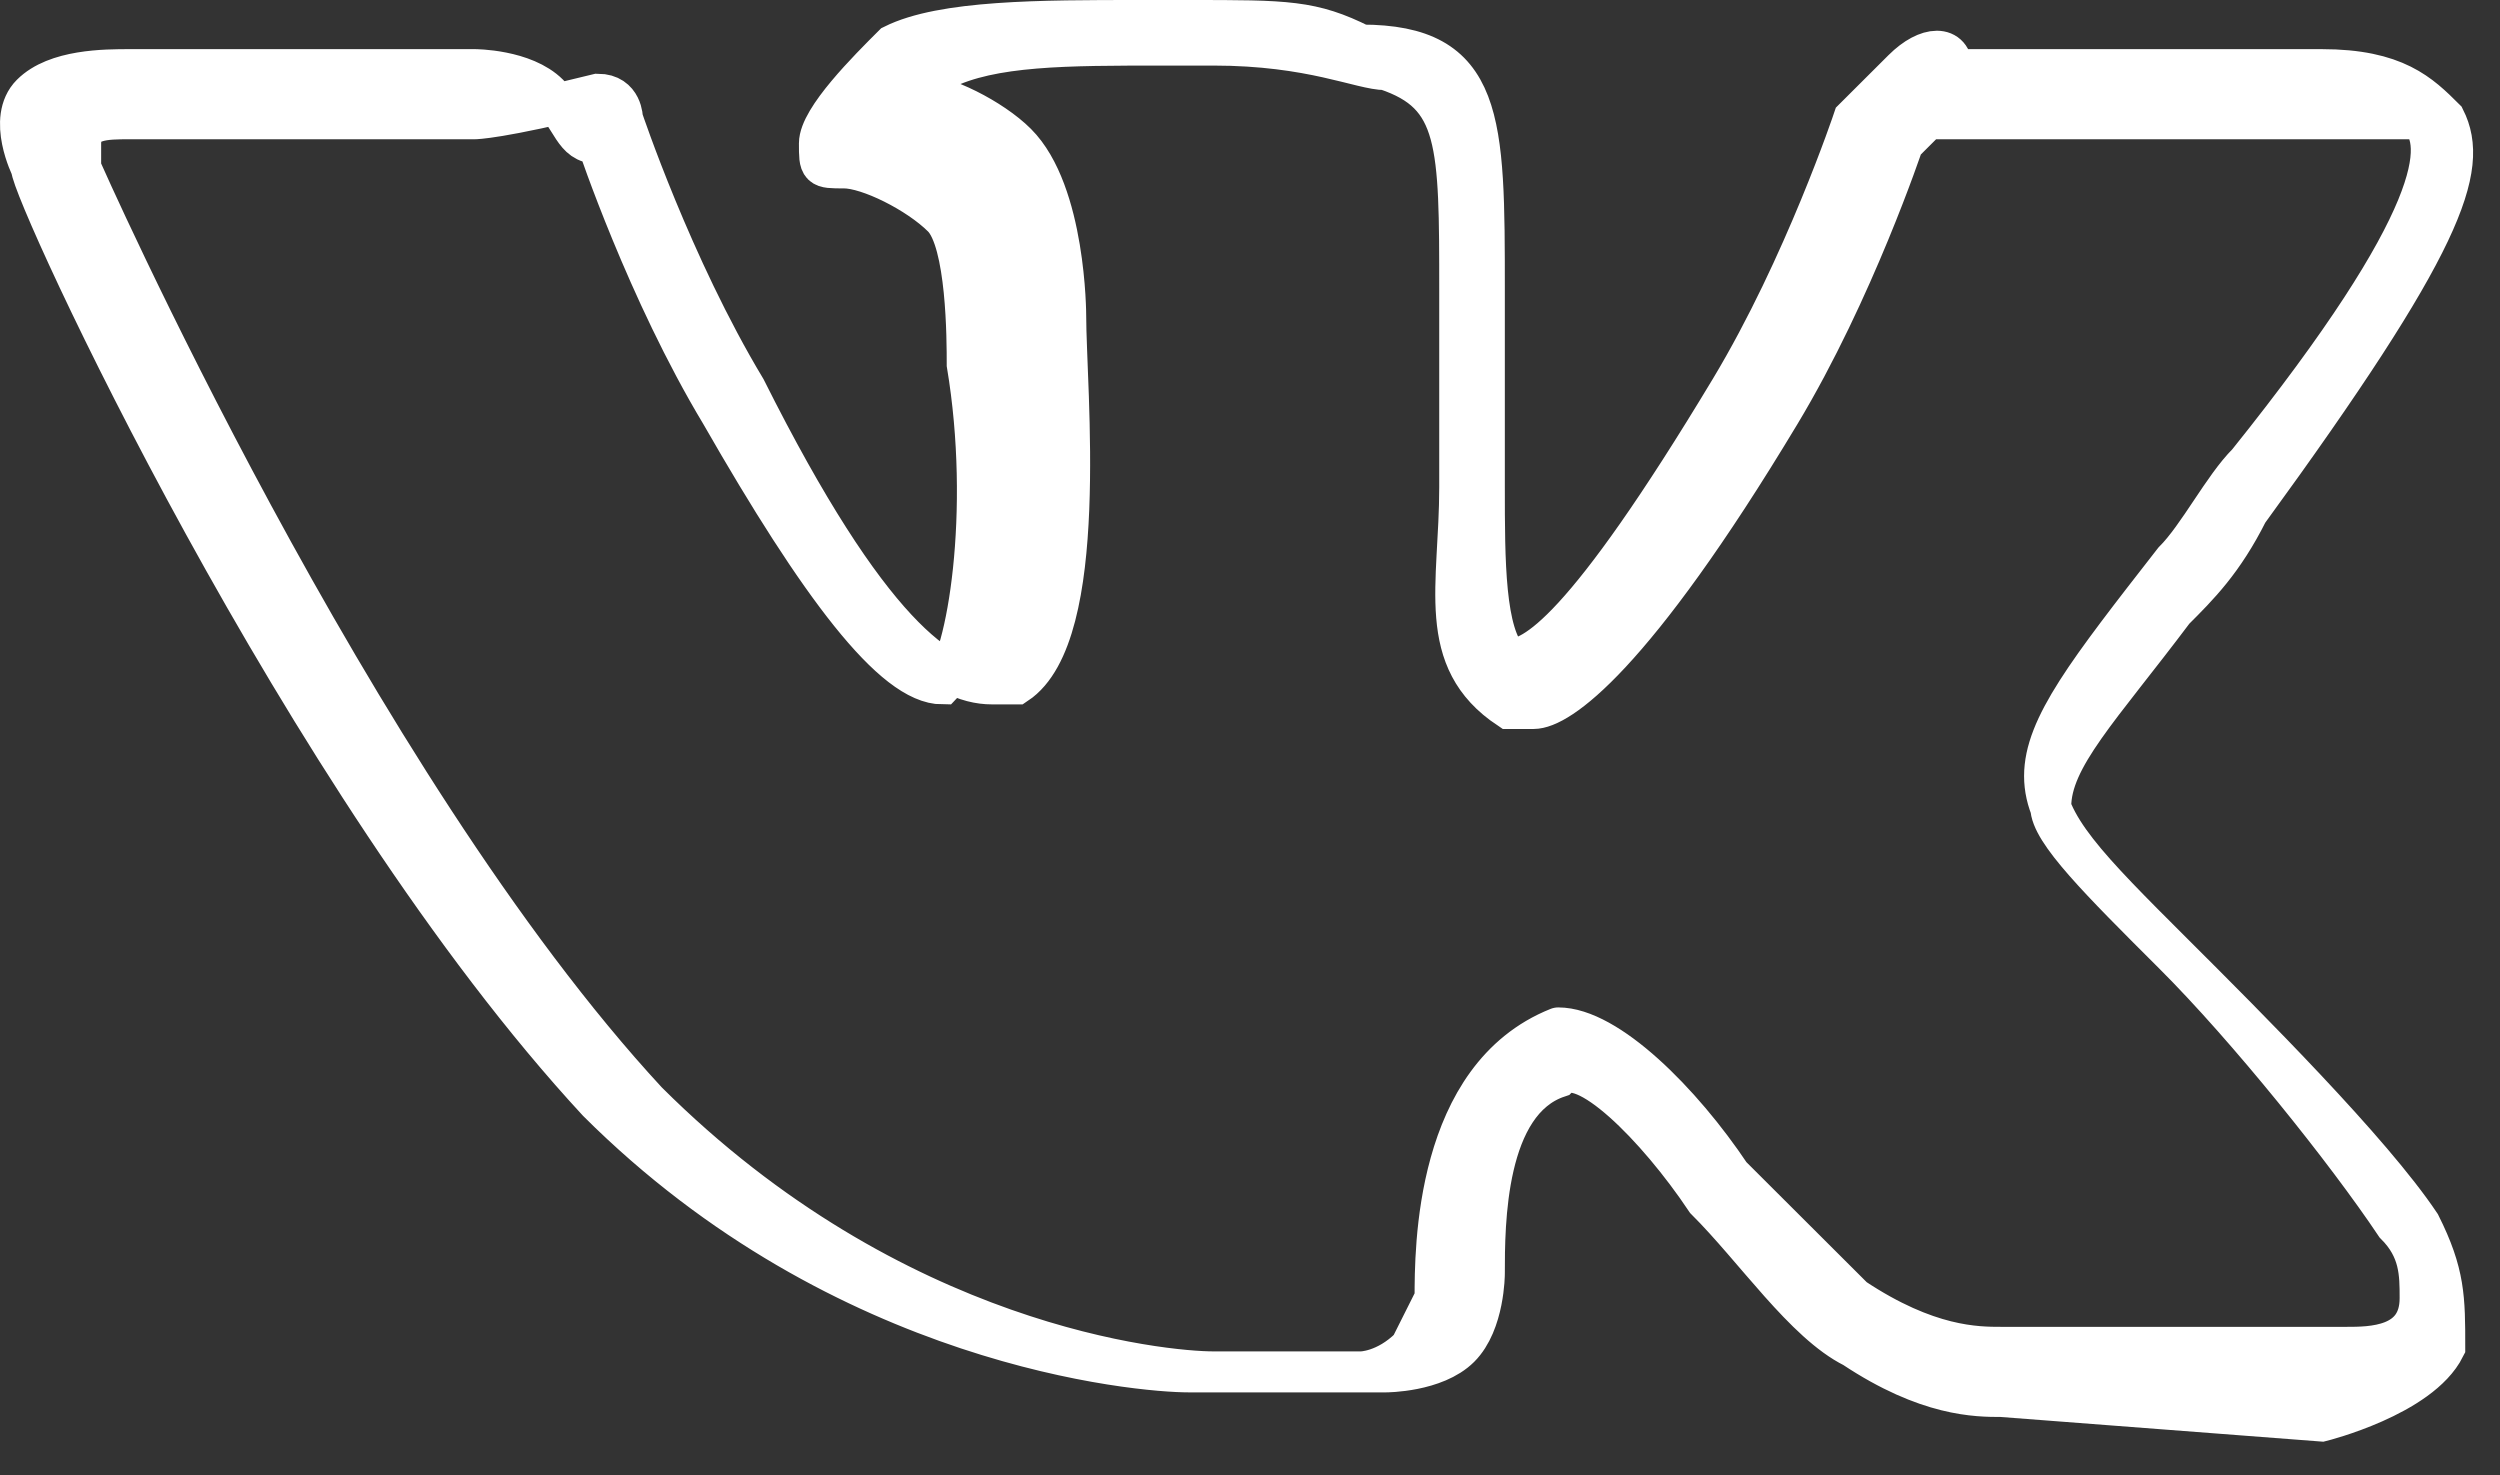 <?xml version="1.0" encoding="UTF-8"?> <svg xmlns="http://www.w3.org/2000/svg" width="61" height="36" viewBox="0 0 61 36" fill="none"><rect x="0" y="0" width="61" height="36" fill="#333333" stroke="none"/><path d="M48.836 34.074C48.235 34.074 47.034 34.074 45.231 32.875C44.029 32.275 42.828 30.477 41.626 29.278C40.424 27.479 38.621 25.68 38.021 26.28C36.218 26.88 36.218 29.877 36.218 31.076C36.218 31.076 36.218 32.275 35.617 32.875C35.016 33.474 33.815 33.474 33.815 33.474H29.608C29.608 33.474 29.608 33.474 29.008 33.474C27.806 33.474 20.595 32.875 14.587 26.88C7.376 19.086 0.767 4.697 0.767 4.097C0.767 4.097 0.166 2.898 0.767 2.299C1.367 1.699 2.569 1.699 3.17 1.699H11.582C11.582 1.699 12.784 1.699 13.385 2.299C13.986 2.898 13.986 3.498 14.587 3.498C14.587 3.498 15.788 7.095 17.591 10.092C19.994 14.289 21.797 16.687 22.999 16.687C23.6 16.088 24.201 12.491 23.6 8.893C23.6 8.294 23.6 5.896 22.999 5.296C22.398 4.697 21.196 4.097 20.595 4.097C19.994 4.097 19.994 4.097 19.994 3.498C19.994 2.898 21.196 1.699 21.797 1.1C22.999 0.5 25.402 0.5 27.806 0.5C28.407 0.5 28.407 0.5 29.008 0.5C31.411 0.5 32.012 0.5 33.214 1.1C36.218 1.1 36.218 2.898 36.218 7.095C36.218 8.294 36.218 9.493 36.218 10.692C36.218 11.292 36.218 11.292 36.218 11.891C36.218 13.69 36.218 15.488 36.819 16.088C37.42 16.088 38.621 15.488 42.227 9.493C44.029 6.495 45.231 2.898 45.231 2.898C45.231 2.898 45.832 2.299 46.433 1.699C47.034 1.1 47.635 1.1 47.635 1.699H56.047H56.648C58.45 1.699 59.051 2.299 59.652 2.898C60.253 4.097 59.652 5.896 54.845 12.491C54.244 13.69 53.643 14.289 53.042 14.889C51.24 17.287 50.038 18.486 50.038 19.685C50.038 20.285 51.24 21.484 53.042 23.282C54.845 25.081 57.849 28.079 59.051 29.877C59.652 31.076 59.652 31.676 59.652 32.875C59.051 34.074 56.648 34.673 56.648 34.673L48.836 34.074ZM38.021 25.081C39.222 25.081 41.025 26.88 42.227 28.678C43.428 29.877 44.63 31.076 45.231 31.676C47.034 32.875 48.235 32.875 48.836 32.875H49.437H57.248C57.849 32.875 59.051 32.875 59.051 31.676C59.051 31.076 59.051 30.477 58.45 29.877C57.248 28.079 54.845 25.081 53.042 23.282C48.836 19.086 48.836 19.086 53.042 13.69C53.643 13.09 54.244 11.891 54.845 11.292C59.652 5.296 59.652 3.498 59.051 2.898C58.45 2.898 57.849 2.898 57.248 2.898C56.648 2.898 56.648 2.898 56.648 2.898H47.635H47.034L46.433 3.498C46.433 3.498 45.231 7.095 43.428 10.092C39.823 16.088 38.021 17.287 37.42 17.287H36.819C35.016 16.088 35.617 14.289 35.617 11.891C35.617 11.292 35.617 11.292 35.617 10.692C35.617 9.493 35.617 7.694 35.617 7.095C35.617 3.498 35.617 2.299 33.815 1.699C33.214 1.699 32.012 1.1 29.608 1.1C29.008 1.1 29.008 1.1 28.407 1.1C26.003 1.1 24.201 1.1 22.999 1.699C22.398 1.699 22.398 2.299 22.398 2.299C22.999 2.299 24.201 2.898 24.801 3.498C26.003 4.697 26.003 7.694 26.003 7.694C26.003 9.493 26.604 15.488 24.801 16.687H24.201C22.999 16.687 21.196 15.488 18.192 9.493C16.389 6.495 15.188 2.898 15.188 2.898C15.188 2.898 15.188 2.299 14.587 2.299C12.183 2.898 11.582 2.898 11.582 2.898H3.17C2.569 2.898 1.968 2.898 1.968 3.498V4.097C1.968 4.097 8.578 19.086 15.788 26.88C21.797 32.875 28.407 33.474 29.608 33.474H33.214C33.214 33.474 33.815 33.474 34.415 32.875L35.016 31.676C35.016 30.477 35.016 26.28 38.021 25.081C37.42 25.081 37.42 25.081 38.021 25.081Z" fill="white"></path><path d="M29.608 33.474H33.815C33.815 33.474 35.016 33.474 35.617 32.875C36.218 32.275 36.218 31.076 36.218 31.076C36.218 29.877 36.218 26.88 38.021 26.28C38.621 25.68 40.424 27.479 41.626 29.278C42.828 30.477 44.029 32.275 45.231 32.875C47.034 34.074 48.235 34.074 48.836 34.074L56.648 34.673C56.648 34.673 59.051 34.074 59.652 32.875C59.652 31.676 59.652 31.076 59.051 29.877C57.849 28.079 54.845 25.081 53.042 23.282M29.608 33.474C29.608 33.474 29.608 33.474 29.008 33.474C27.806 33.474 20.595 32.875 14.587 26.88C7.376 19.086 0.767 4.697 0.767 4.097C0.767 4.097 0.166 2.898 0.767 2.299C1.367 1.699 2.569 1.699 3.17 1.699H11.582C11.582 1.699 12.784 1.699 13.385 2.299C13.986 2.898 13.986 3.498 14.587 3.498C14.587 3.498 15.788 7.095 17.591 10.092C19.994 14.289 21.797 16.687 22.999 16.687C23.6 16.088 24.201 12.491 23.6 8.893C23.6 8.294 23.6 5.896 22.999 5.296C22.398 4.697 21.196 4.097 20.595 4.097C19.994 4.097 19.994 4.097 19.994 3.498C19.994 2.898 21.196 1.699 21.797 1.1C22.999 0.5 25.402 0.5 27.806 0.5C28.407 0.5 28.407 0.5 29.008 0.5C31.411 0.5 32.012 0.5 33.214 1.1C36.218 1.1 36.218 2.898 36.218 7.095C36.218 8.294 36.218 9.493 36.218 10.692C36.218 11.292 36.218 11.292 36.218 11.891C36.218 13.69 36.218 15.488 36.819 16.088C37.42 16.088 38.621 15.488 42.227 9.493C44.029 6.495 45.231 2.898 45.231 2.898C45.231 2.898 45.832 2.299 46.433 1.699C47.034 1.1 47.635 1.1 47.635 1.699H56.047H56.648C58.45 1.699 59.051 2.299 59.652 2.898C60.253 4.097 59.652 5.896 54.845 12.491C54.244 13.69 53.643 14.289 53.042 14.889C51.24 17.287 50.038 18.486 50.038 19.685C50.038 20.285 51.24 21.484 53.042 23.282M29.608 33.474C28.407 33.474 21.797 32.875 15.788 26.88C8.578 19.086 1.968 4.097 1.968 4.097V3.498C1.968 2.898 2.569 2.898 3.17 2.898H11.582C11.582 2.898 12.183 2.898 14.587 2.299C15.188 2.299 15.188 2.898 15.188 2.898C15.188 2.898 16.389 6.495 18.192 9.493C21.196 15.488 22.999 16.687 24.201 16.687H24.801C26.604 15.488 26.003 9.493 26.003 7.694C26.003 7.694 26.003 4.697 24.801 3.498C24.201 2.898 22.999 2.299 22.398 2.299C22.398 2.299 22.398 1.699 22.999 1.699C24.201 1.1 26.003 1.1 28.407 1.1C29.008 1.1 29.008 1.1 29.608 1.1C32.012 1.1 33.214 1.699 33.815 1.699C35.617 2.299 35.617 3.498 35.617 7.095C35.617 7.694 35.617 9.493 35.617 10.692C35.617 11.292 35.617 11.292 35.617 11.891C35.617 14.289 35.016 16.088 36.819 17.287H37.42C38.021 17.287 39.823 16.088 43.428 10.092C45.231 7.095 46.433 3.498 46.433 3.498L47.034 2.898H47.635H56.648C56.648 2.898 56.648 2.898 57.248 2.898C57.849 2.898 58.45 2.898 59.051 2.898C59.652 3.498 59.652 5.296 54.845 11.292C54.244 11.891 53.643 13.09 53.042 13.69C48.836 19.086 48.836 19.086 53.042 23.282M29.608 33.474H33.214C33.214 33.474 33.815 33.474 34.415 32.875L35.016 31.676C35.016 30.477 35.016 26.28 38.021 25.081M53.042 23.282C54.845 25.081 57.248 28.079 58.45 29.877C59.051 30.477 59.051 31.076 59.051 31.676C59.051 32.875 57.849 32.875 57.248 32.875H49.437H48.836C48.235 32.875 47.034 32.875 45.231 31.676C44.63 31.076 43.428 29.877 42.227 28.678C41.025 26.88 39.222 25.081 38.021 25.081M38.021 25.081C37.42 25.081 37.42 25.081 38.021 25.081Z" stroke="white" stroke-miterlimit="10"></path></svg> 